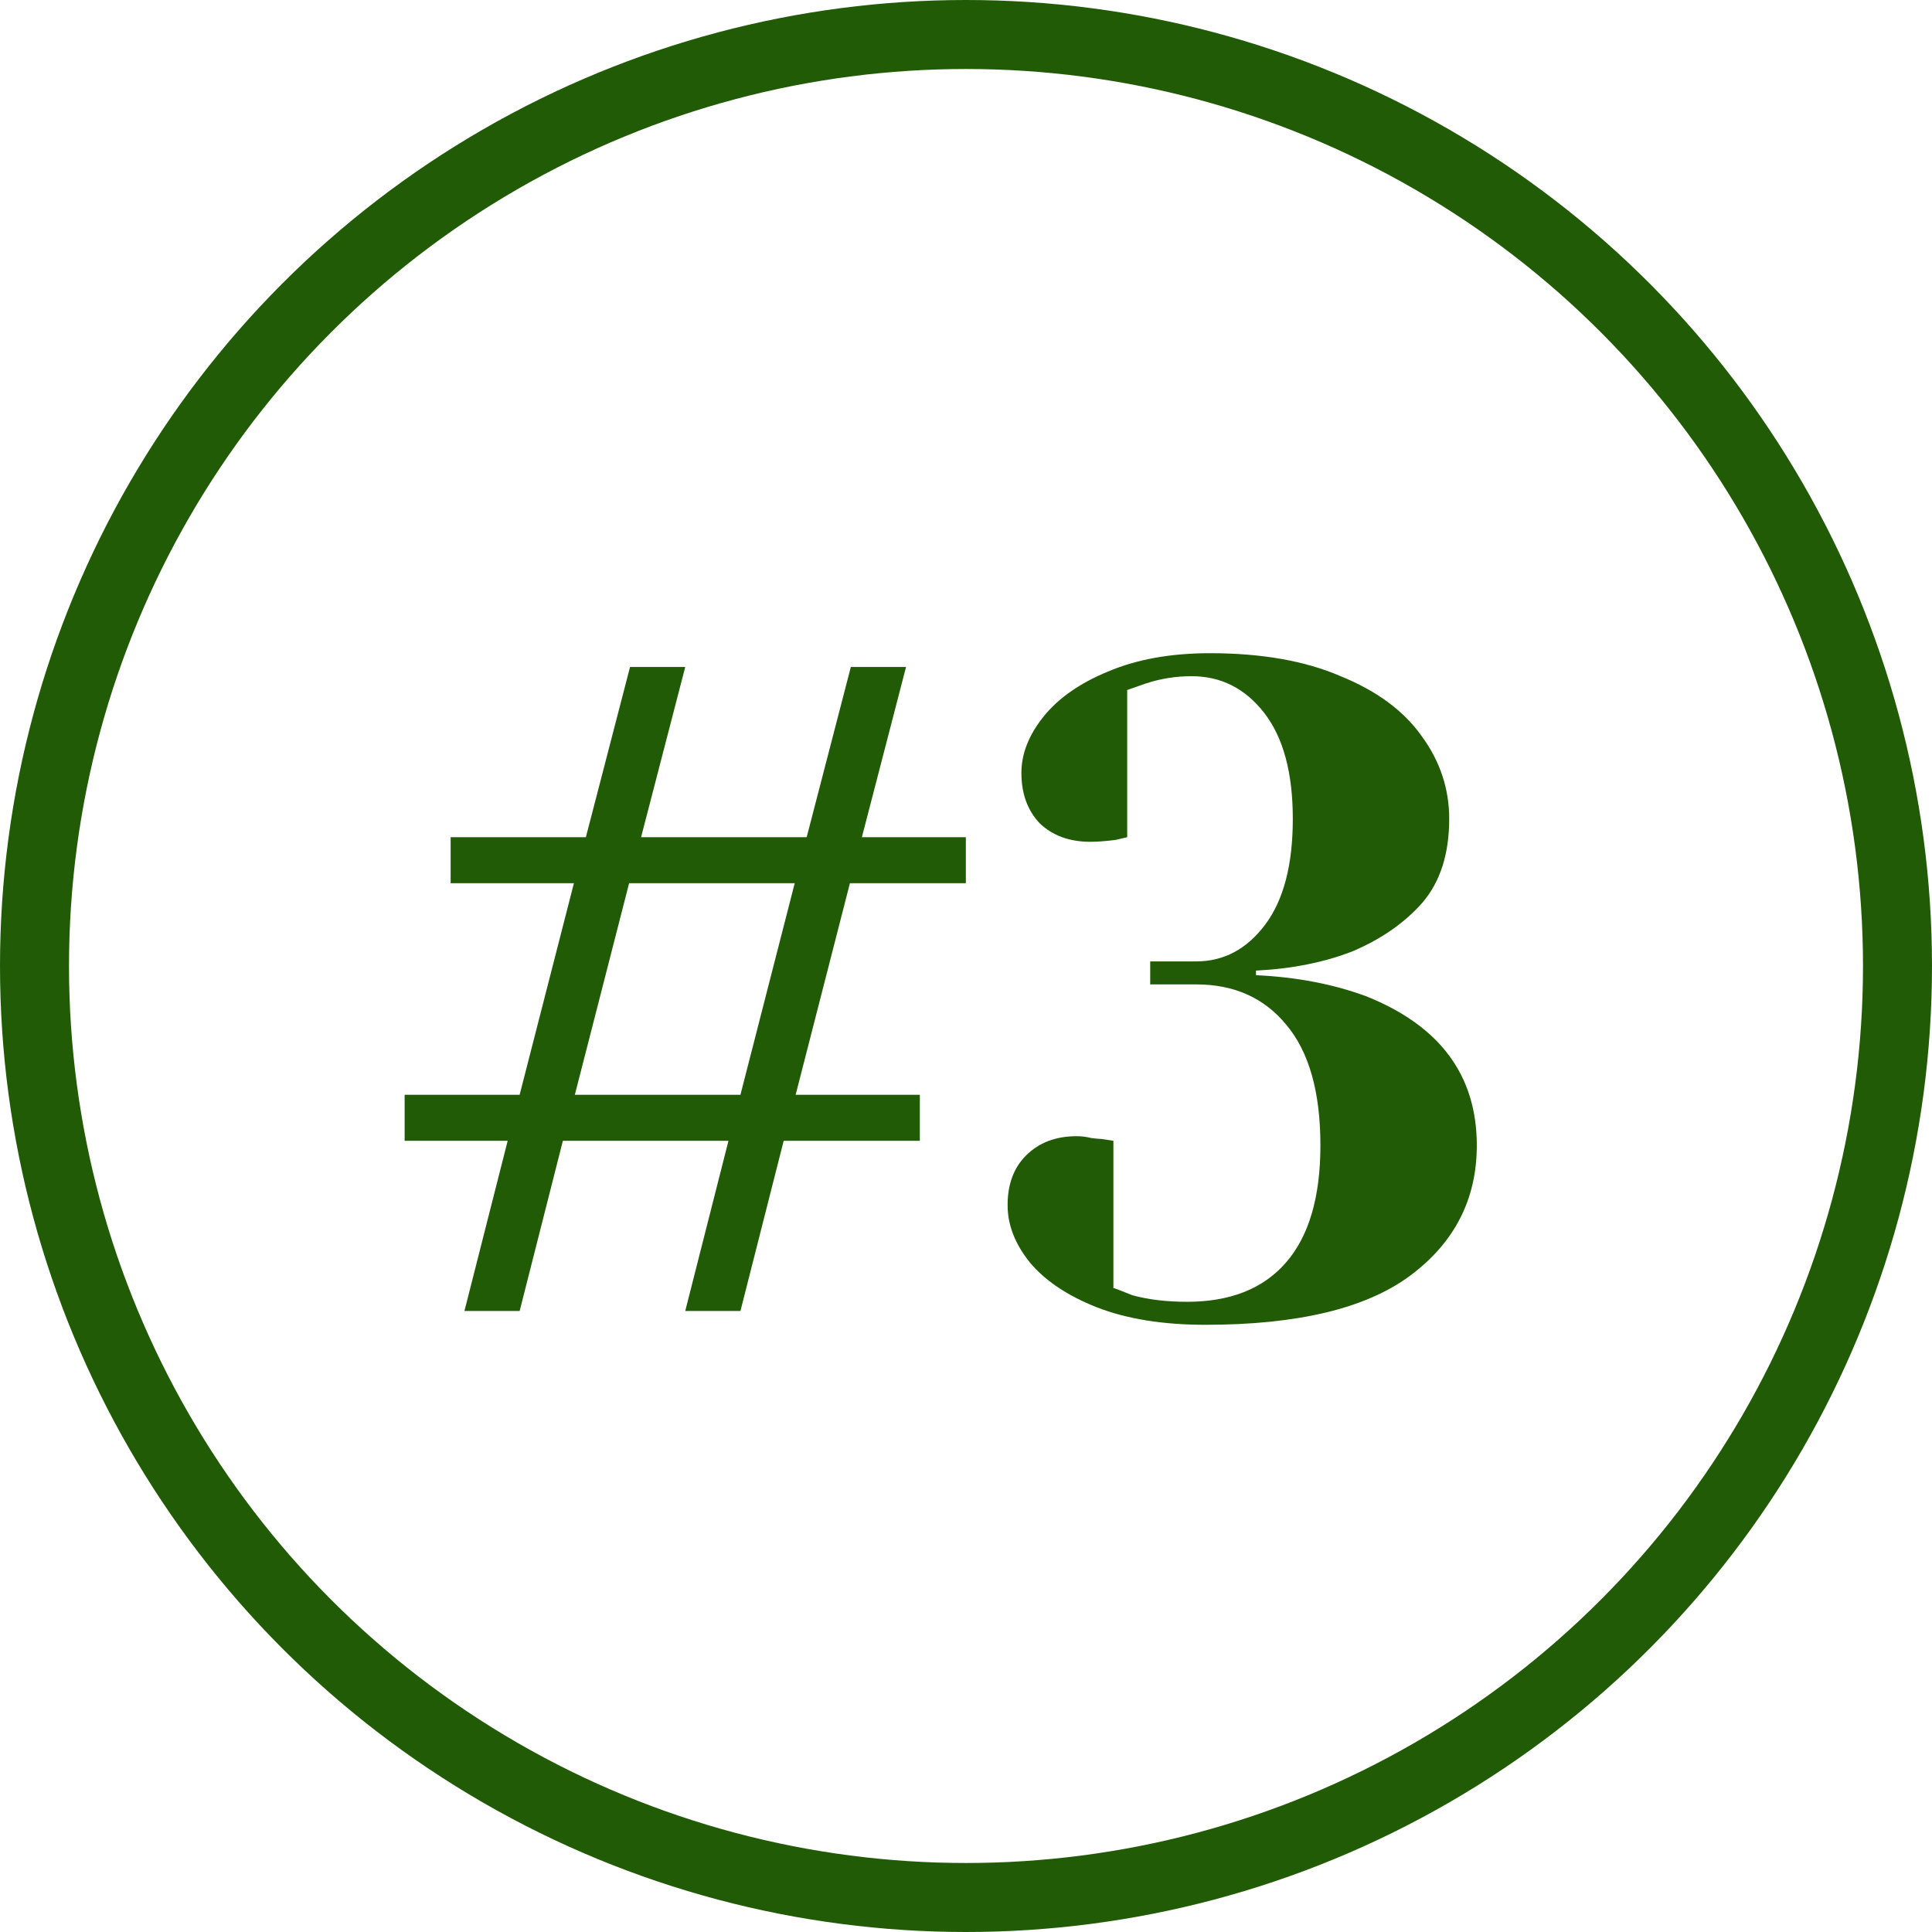 <svg width="84" height="84" viewBox="0 0 84 84" fill="none" xmlns="http://www.w3.org/2000/svg">
<circle cx="42" cy="42" r="40.5" stroke="#215B06" stroke-width="3"/>
<path d="M20.193 57L22.073 49.6H17.593V47.6H22.593L24.953 38.4H19.593V36.4H25.473L27.393 29H29.793L27.873 36.4H35.073L36.993 29H39.393L37.473 36.4H41.993V38.4H36.953L34.593 47.6H39.993V49.6H34.073L32.193 57H29.793L31.673 49.6H24.473L22.593 57H20.193ZM24.993 47.6H32.193L34.553 38.4H27.353L24.993 47.6ZM52.409 57.6C50.569 57.6 48.995 57.347 47.689 56.84C46.409 56.333 45.435 55.68 44.769 54.88C44.129 54.08 43.809 53.253 43.809 52.4C43.809 51.493 44.075 50.773 44.609 50.24C45.169 49.68 45.902 49.4 46.809 49.4C47.022 49.4 47.235 49.427 47.449 49.48C47.662 49.507 47.809 49.52 47.889 49.52L48.409 49.6V56C48.435 56 48.715 56.107 49.249 56.32C49.942 56.507 50.729 56.6 51.609 56.6C53.475 56.6 54.902 56.04 55.889 54.92C56.902 53.773 57.409 52.067 57.409 49.8C57.409 47.48 56.915 45.733 55.929 44.56C54.969 43.387 53.662 42.8 52.009 42.8H50.009V41.8H52.009C53.209 41.8 54.209 41.267 55.009 40.2C55.809 39.133 56.209 37.6 56.209 35.6C56.209 33.6 55.795 32.067 54.969 31C54.142 29.933 53.089 29.4 51.809 29.4C51.115 29.4 50.449 29.507 49.809 29.72C49.729 29.747 49.462 29.84 49.009 30V36.4L48.489 36.52C48.062 36.573 47.702 36.6 47.409 36.6C46.502 36.6 45.769 36.333 45.209 35.8C44.675 35.24 44.409 34.507 44.409 33.6C44.409 32.773 44.729 31.96 45.369 31.16C46.009 30.36 46.942 29.707 48.169 29.2C49.422 28.667 50.902 28.4 52.609 28.4C54.849 28.4 56.742 28.733 58.289 29.4C59.862 30.04 61.035 30.907 61.809 32C62.609 33.093 63.009 34.293 63.009 35.6C63.009 37.12 62.622 38.333 61.849 39.24C61.075 40.12 60.062 40.827 58.809 41.36C57.582 41.84 56.182 42.12 54.609 42.2V42.4C56.369 42.48 57.969 42.787 59.409 43.32C62.609 44.6 64.209 46.76 64.209 49.8C64.209 52.147 63.235 54.04 61.289 55.48C59.369 56.893 56.409 57.6 52.409 57.6Z" fill="#215B06"/>
</svg>

